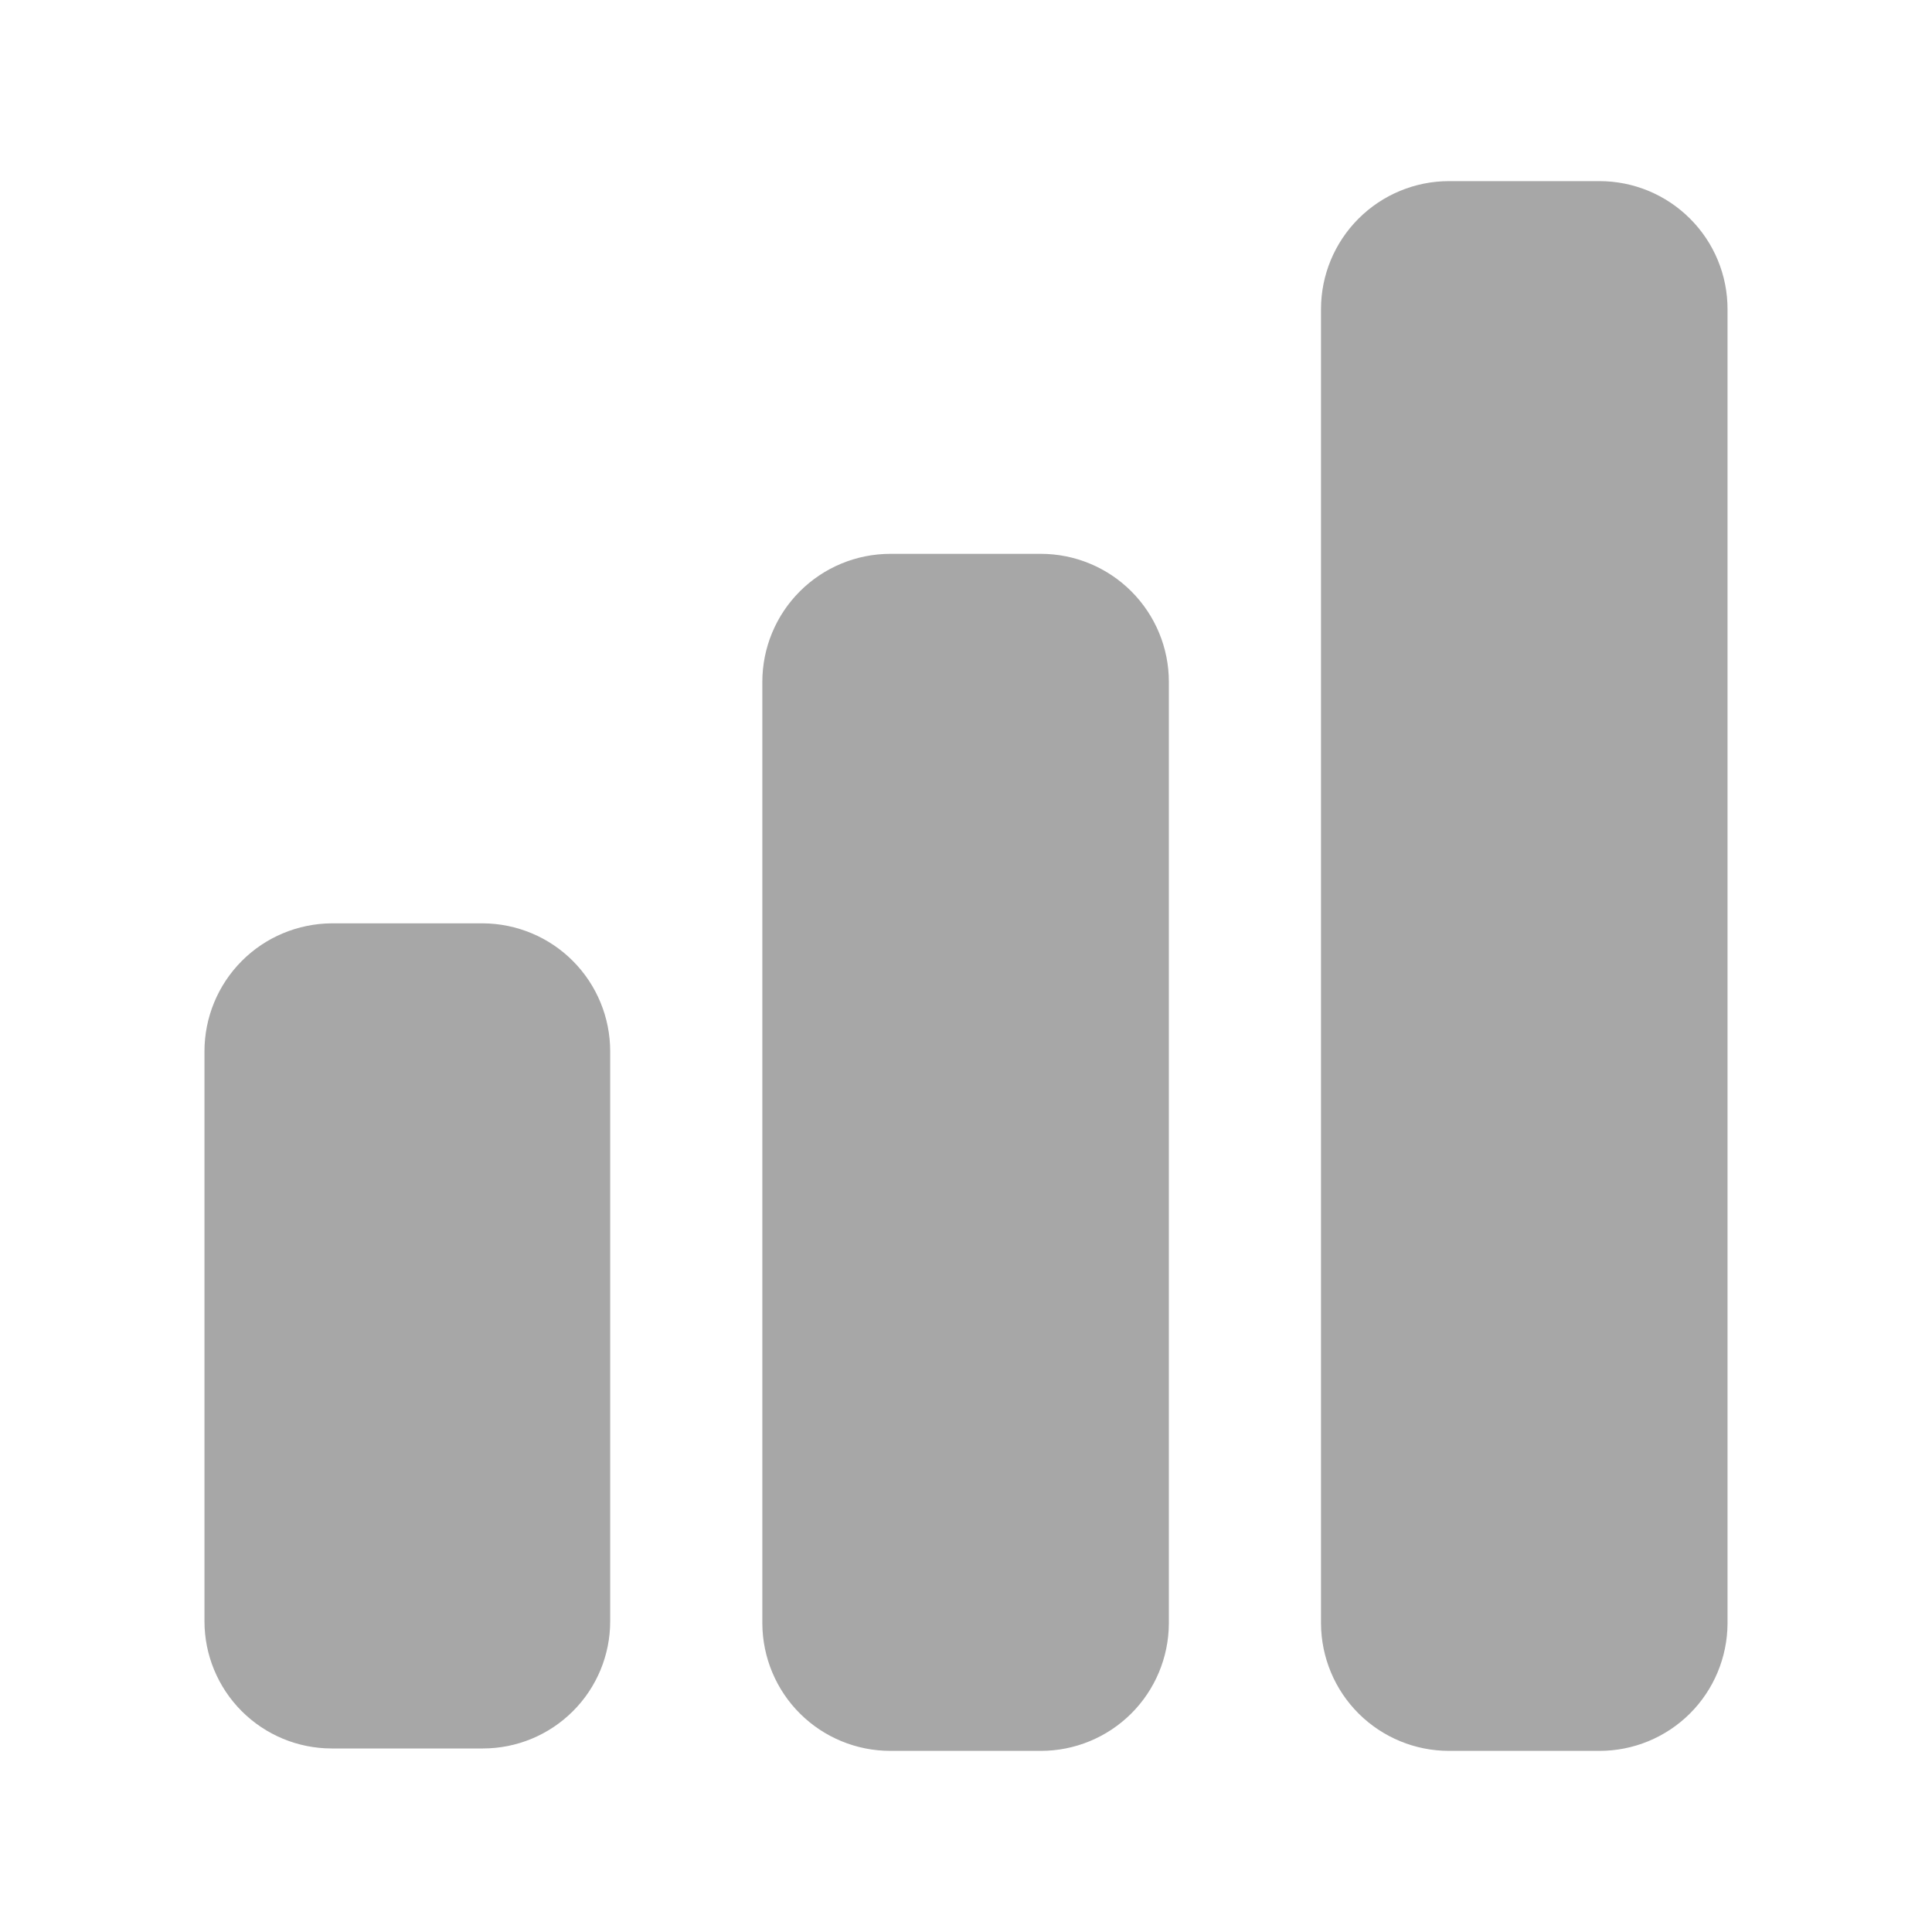 <svg width="24" height="24" viewBox="0 0 24 24" fill="none" xmlns="http://www.w3.org/2000/svg">
<path d="M7.58 13.06V20.14C7.58 20.559 7.414 20.961 7.117 21.257C6.821 21.553 6.419 21.72 6 21.72H4.12C3.701 21.72 3.299 21.553 3.003 21.257C2.707 20.961 2.54 20.559 2.54 20.14V13.06C2.54 12.64 2.706 12.237 3.002 11.939C3.298 11.641 3.7 11.473 4.12 11.47H6C6.42 11.473 6.822 11.641 7.118 11.939C7.414 12.237 7.58 12.64 7.58 13.06ZM14.52 8.47V20.17C14.517 20.59 14.349 20.992 14.051 21.288C13.753 21.584 13.35 21.75 12.93 21.75H11.06C10.64 21.75 10.237 21.584 9.939 21.288C9.641 20.992 9.473 20.59 9.47 20.17V8.47C9.47 8.048 9.638 7.644 9.936 7.346C10.234 7.048 10.638 6.88 11.06 6.88H12.93C13.352 6.88 13.756 7.048 14.054 7.346C14.352 7.644 14.52 8.048 14.52 8.47ZM21.46 3.84V20.17C21.457 20.59 21.289 20.992 20.991 21.288C20.693 21.584 20.29 21.75 19.87 21.75H18C17.58 21.75 17.177 21.584 16.879 21.288C16.581 20.992 16.413 20.59 16.41 20.17V3.84C16.41 3.418 16.578 3.014 16.876 2.716C17.174 2.418 17.578 2.25 18 2.25H19.87C20.292 2.25 20.696 2.418 20.994 2.716C21.293 3.014 21.46 3.418 21.46 3.84Z" fill="#A7A7A7"/>
</svg>
